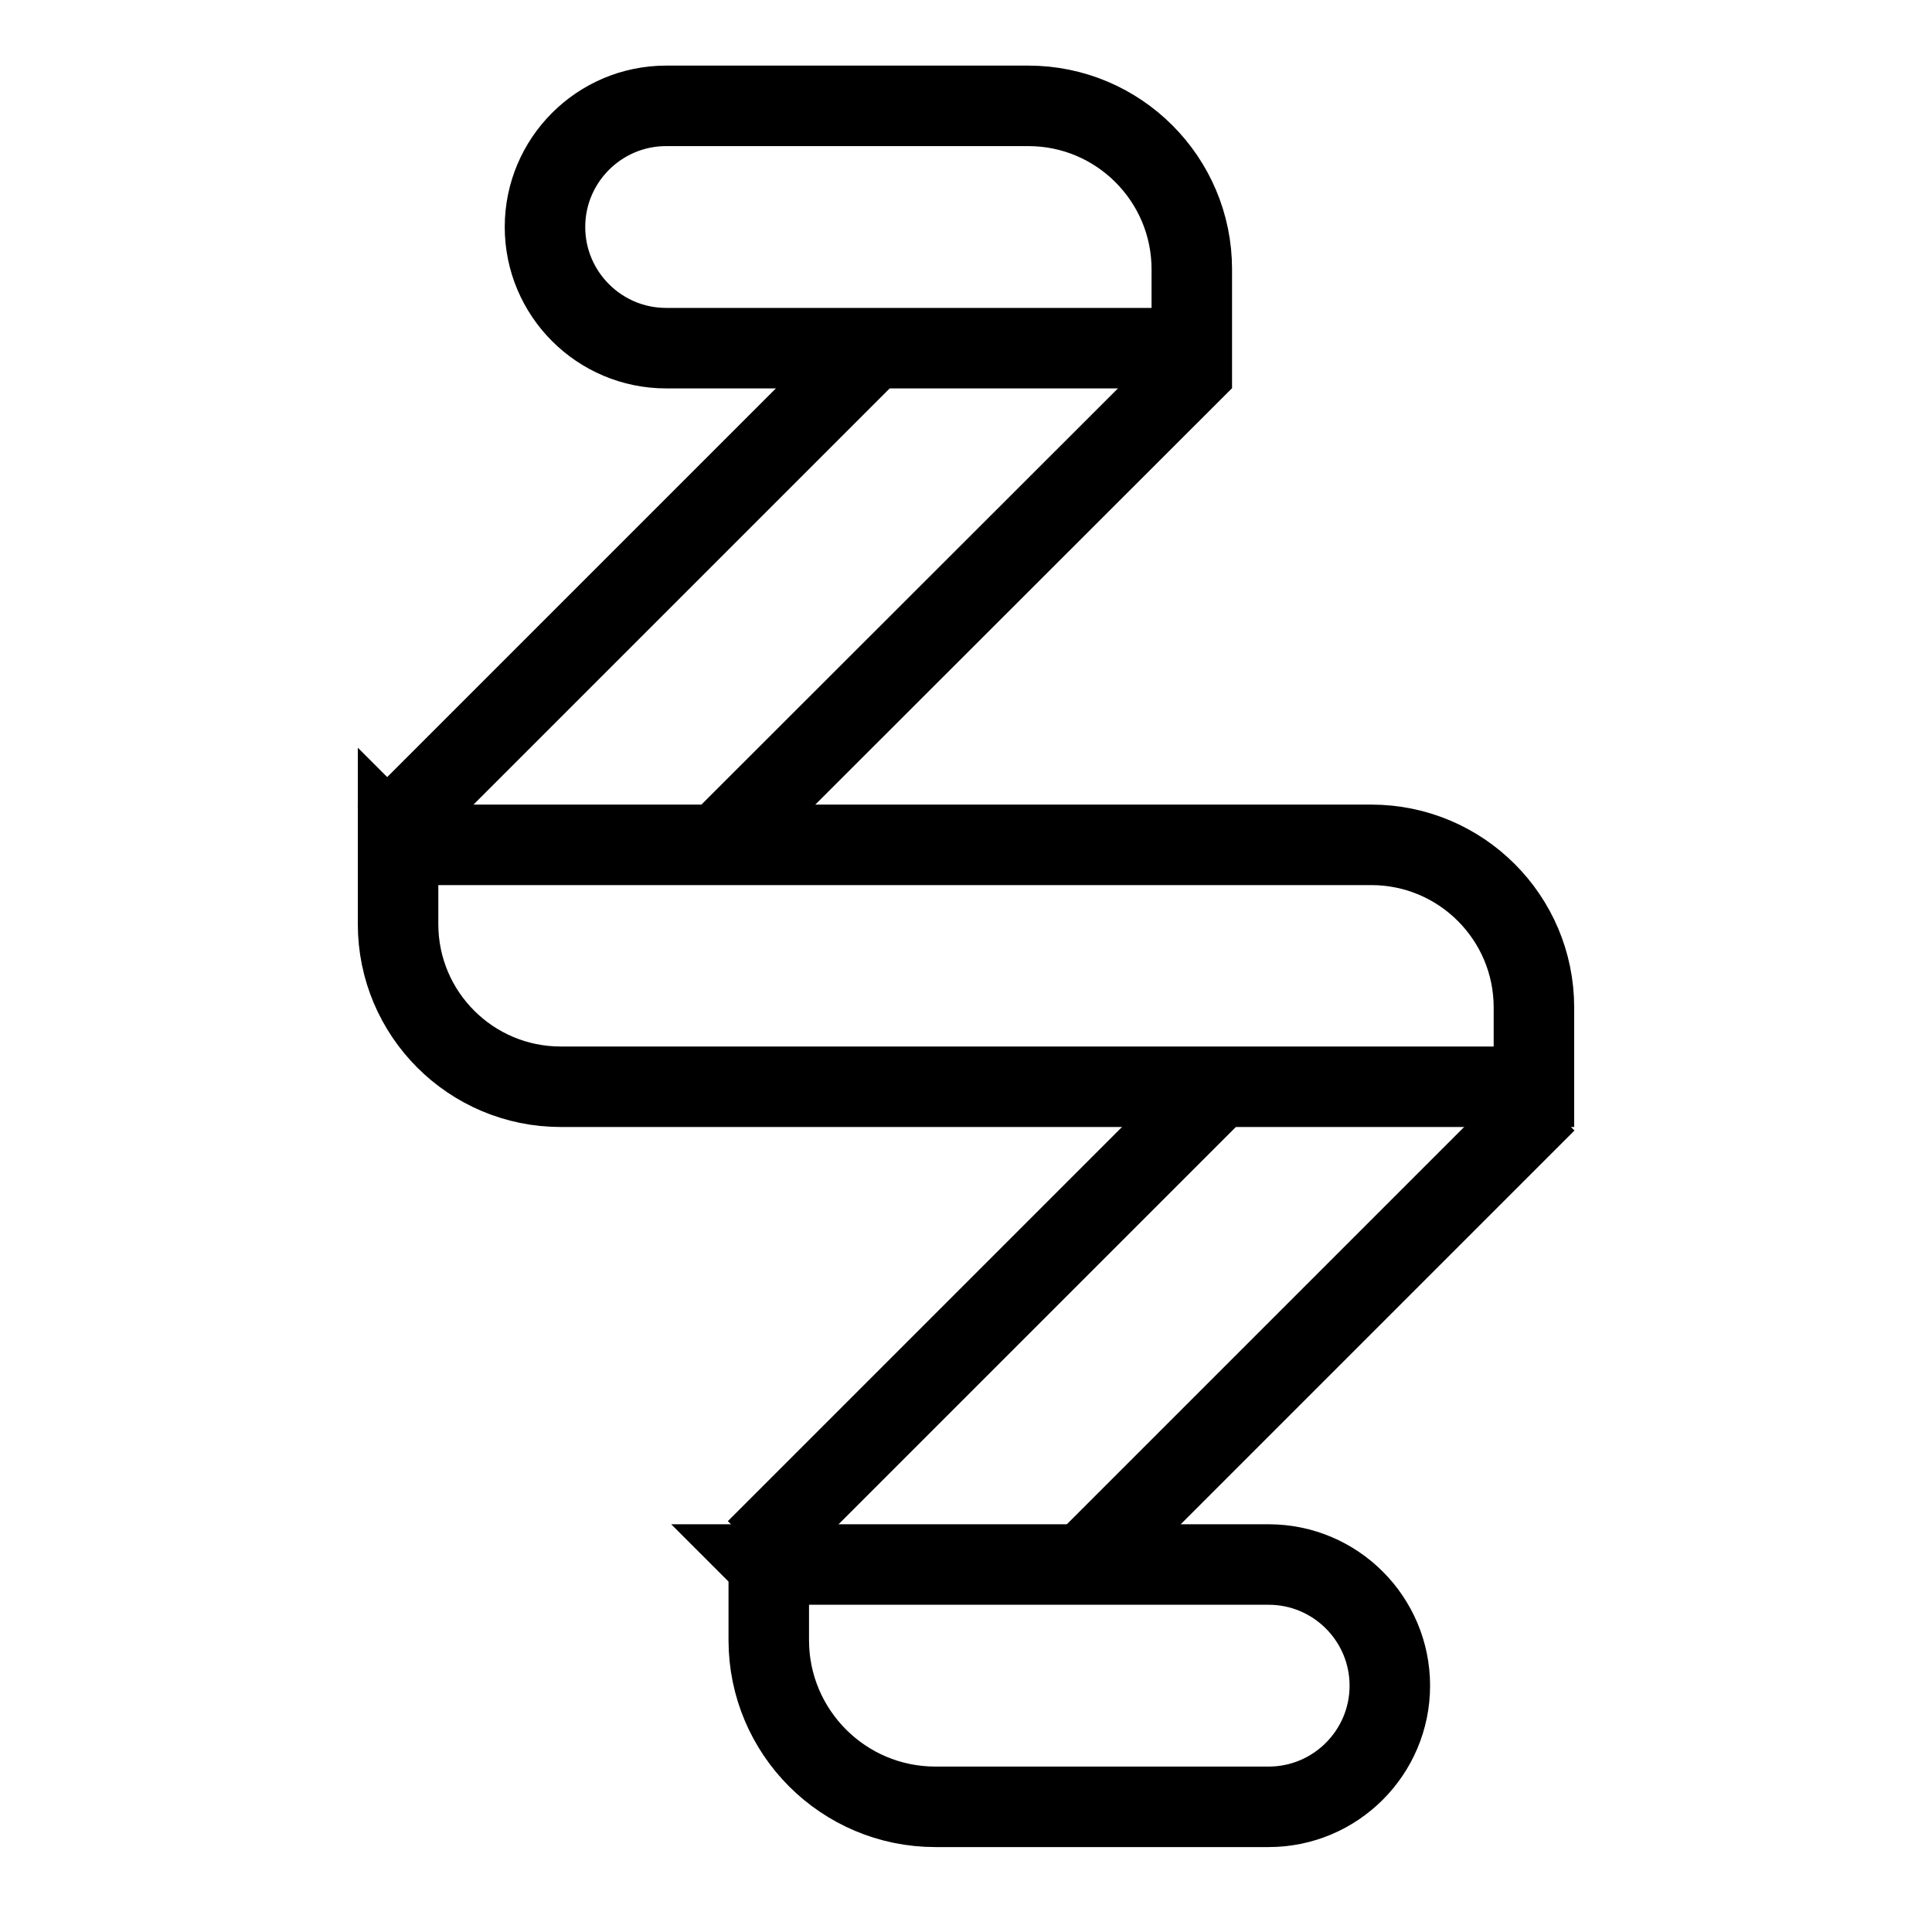 <?xml version="1.0" encoding="UTF-8"?>
<svg id="Layer_1" data-name="Layer 1" xmlns="http://www.w3.org/2000/svg" viewBox="0 0 48 48">
  <defs>
    <style>
      .cls-1 {
        fill: none;
        stroke: #000;
        stroke-miterlimit: 10;
        stroke-width: 2px;
      }
    </style>
  </defs>
  <path class="cls-1" d="M9.89,20.99h24.18c2.23,0,4.04,1.81,4.04,4.04v1.97H13.93c-2.23,0-4.04-1.81-4.04-4.04v-1.97h0Z"/>
  <path class="cls-1" d="M19.09,38.87h12.43c1.66,0,3.01,1.35,3.01,3.01h0c0,1.66-1.35,3.01-3.01,3.01h-8.28c-2.29,0-4.14-1.86-4.14-4.14v-1.87h0Z"/>
  <line class="cls-1" x1="18.79" y1="38.5" x2="30.51" y2="26.78"/>
  <line class="cls-1" x1="38.41" y1="27.38" x2="26.72" y2="39.07"/>
  <path class="cls-1" d="M13.54,2.63h13.06c1.66,0,3.01,1.35,3.01,3.01h0c0,1.66-1.35,3.01-3.01,3.01h-9c-2.24,0-4.06-1.82-4.06-4.06v-1.95h0Z" transform="translate(43.15 11.28) rotate(180)"/>
  <line class="cls-1" x1="29.9" y1="8.94" x2="17.65" y2="21.18"/>
  <line class="cls-1" x1="9.59" y1="20.75" x2="21.87" y2="8.47"/>
</svg>
